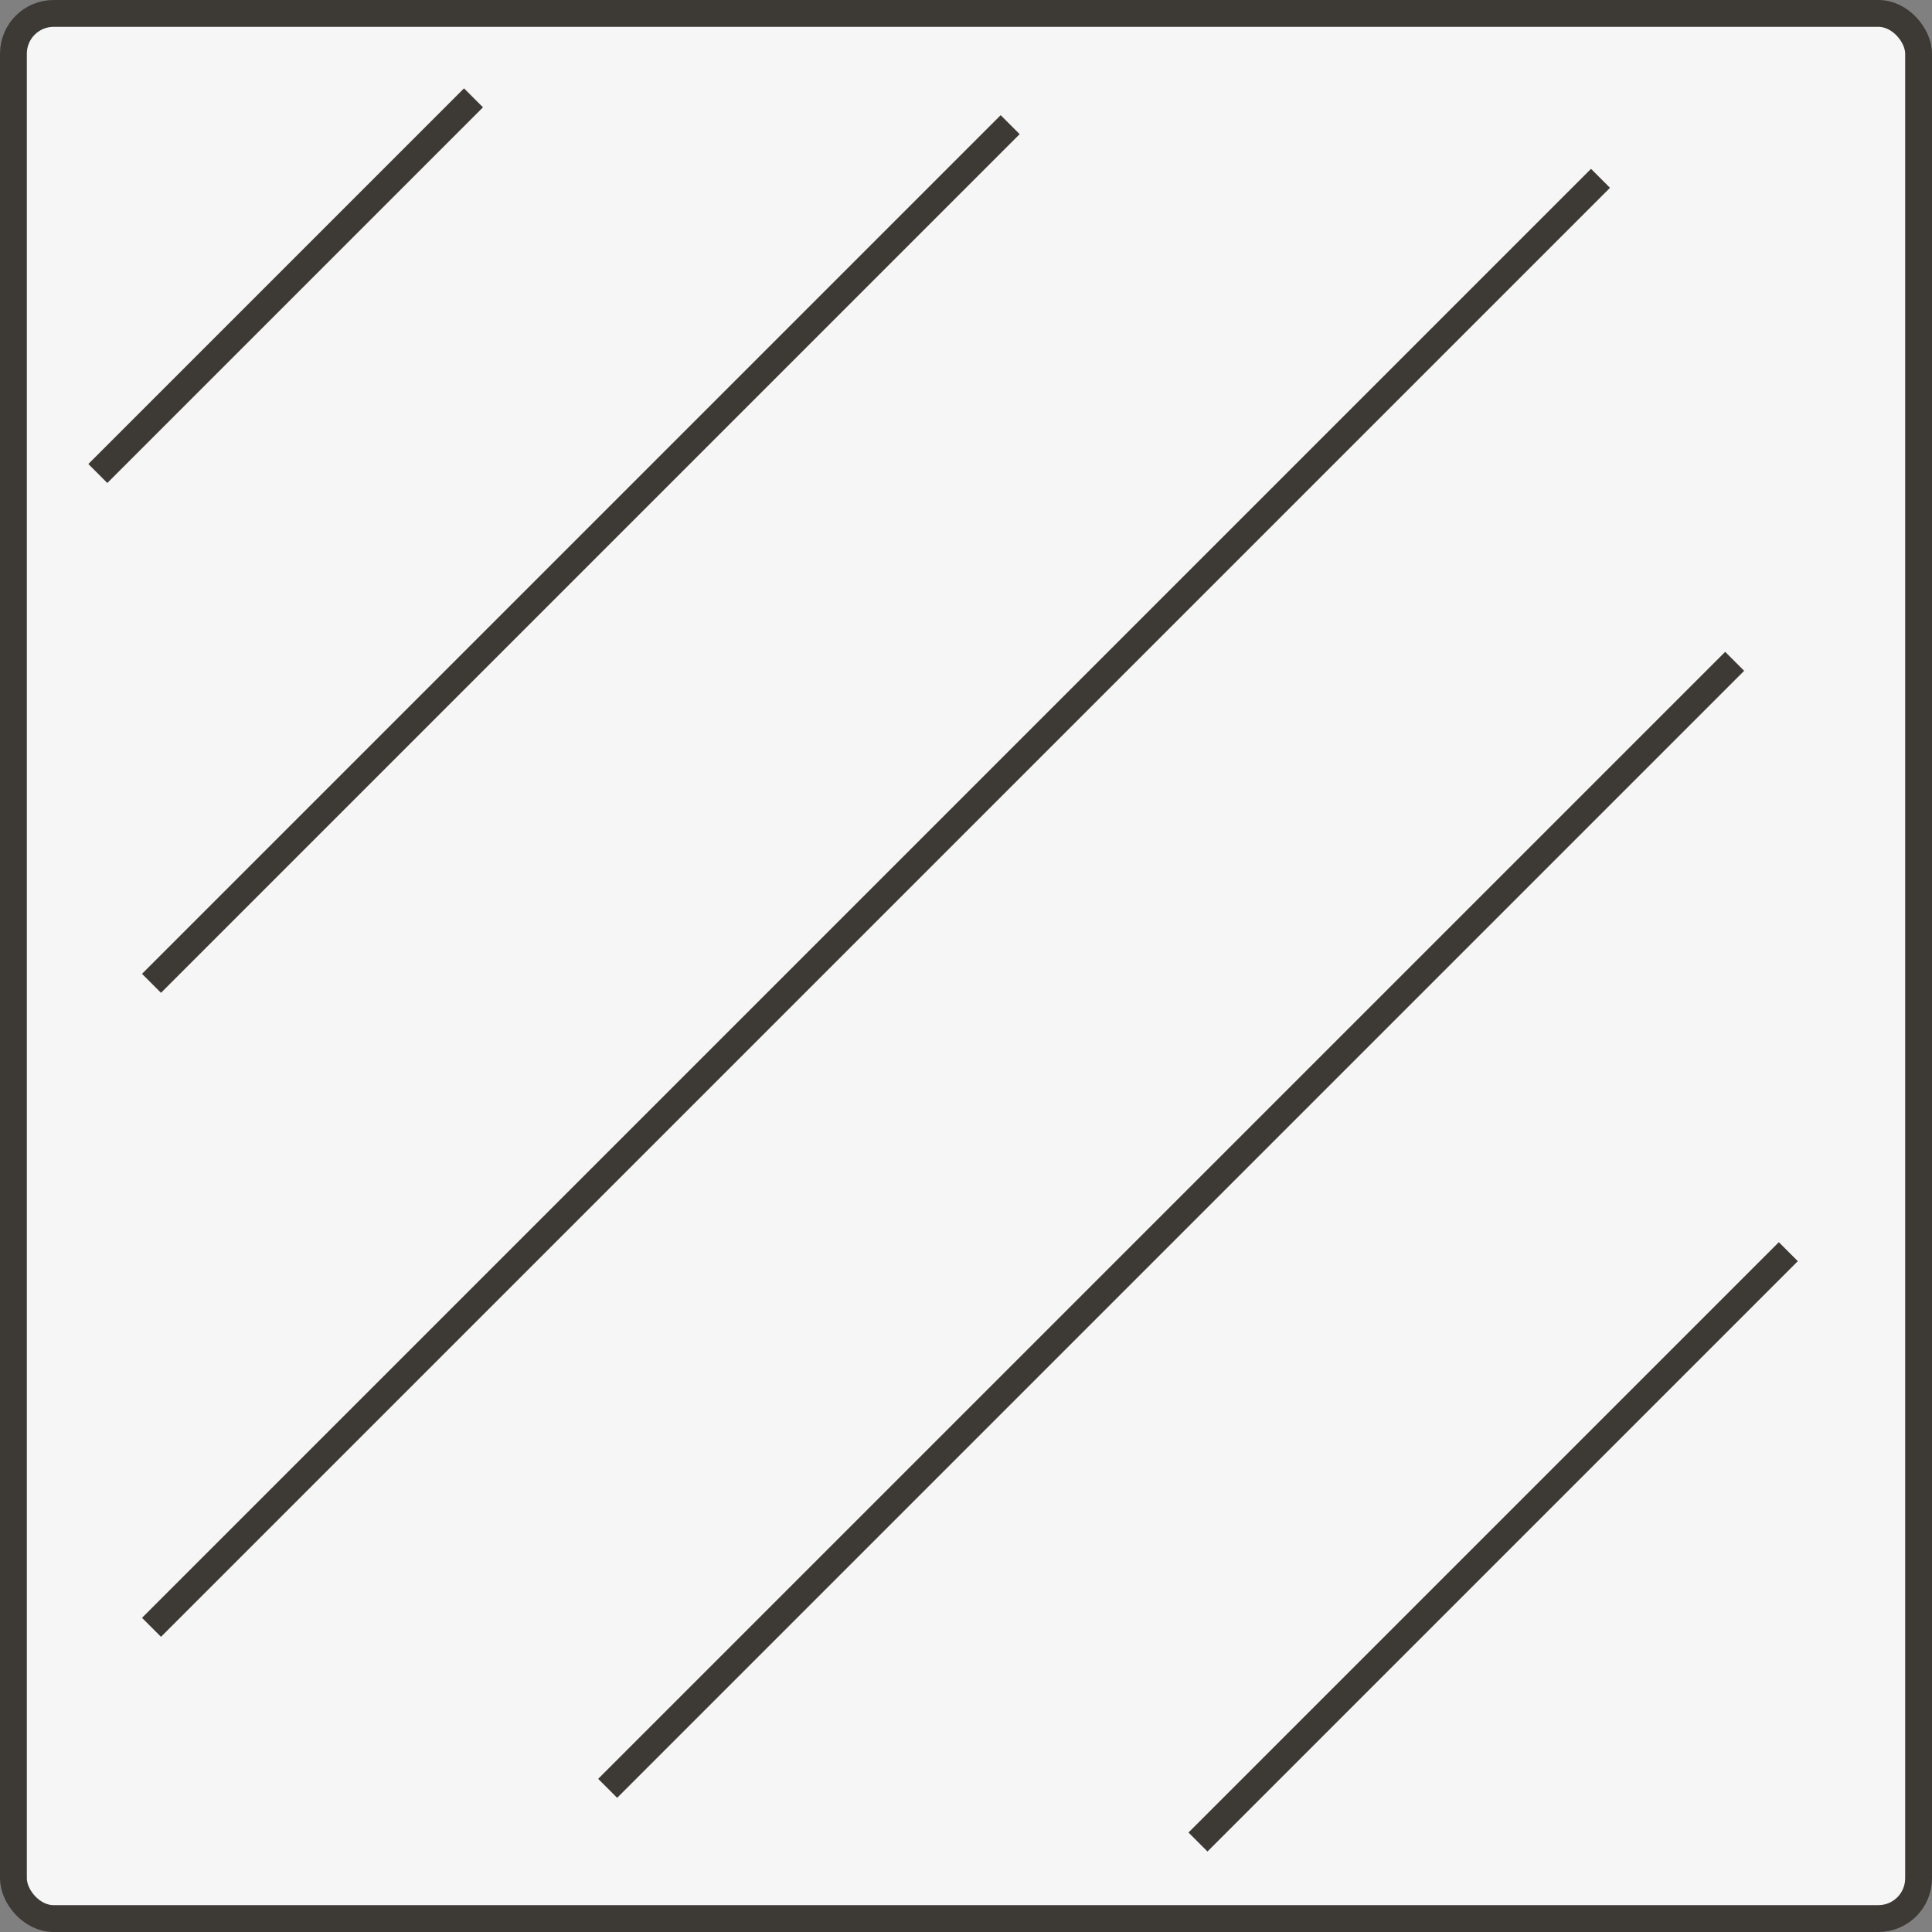 <?xml version="1.0" encoding="UTF-8"?> <svg xmlns="http://www.w3.org/2000/svg" width="72" height="72" viewBox="0 0 72 72" fill="none"><rect x="0" y="0" width="72" height="72" fill="#808080" stroke="none"/><rect x="0.5" y="0.5" width="71" height="71" rx="1.5" fill="#F6F6F6" stroke="#3D3935"></rect><line x1="3.646" y1="17.646" x2="17.646" y2="3.646" stroke="#3D3935"></line><line x1="5.646" y1="36.646" x2="37.646" y2="4.646" stroke="#3D3935"></line><line x1="5.646" y1="60.646" x2="59.646" y2="6.646" stroke="#3D3935"></line><line x1="22.646" y1="66.646" x2="64.646" y2="24.646" stroke="#3D3935"></line><line x1="44.646" y1="68.646" x2="66.646" y2="46.646" stroke="#3D3935"></line></svg> 